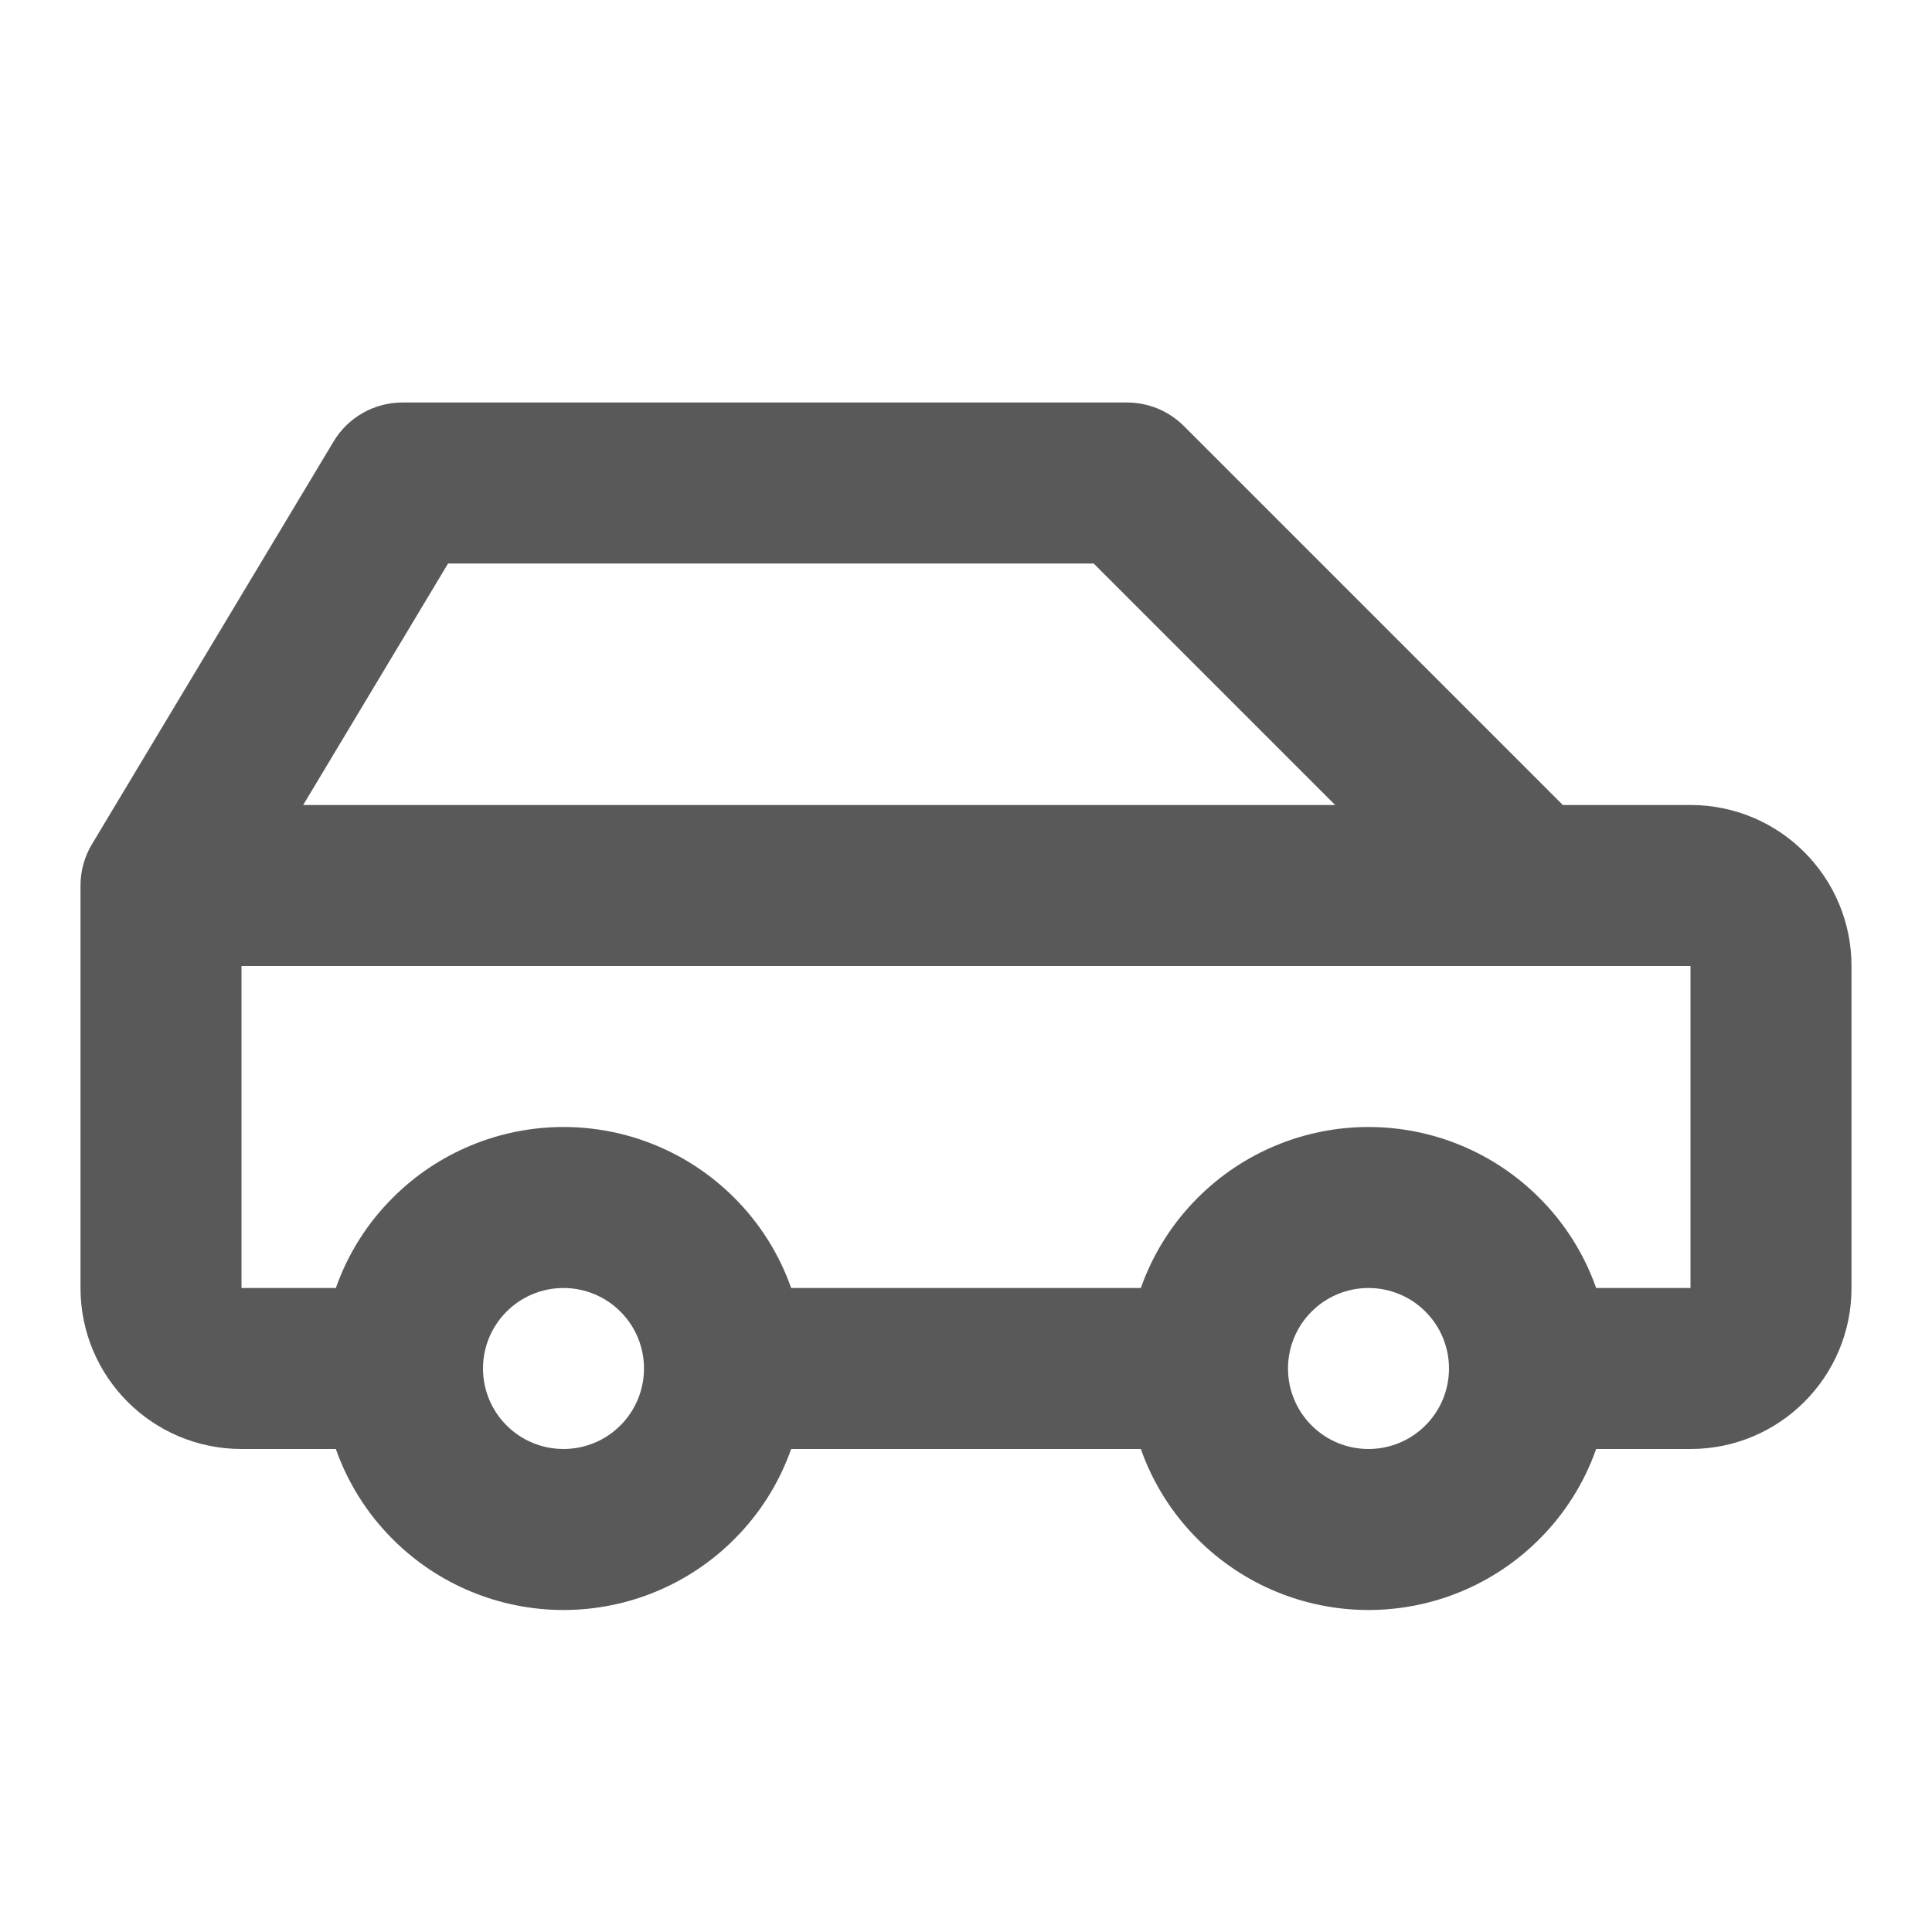 <svg width="24" height="24" viewBox="0 0 24 24" fill="none" xmlns="http://www.w3.org/2000/svg">
<path fill-rule="evenodd" clip-rule="evenodd" d="M4.143 5.486C4.323 5.184 4.649 5 5 5H14C14.265 5 14.52 5.105 14.707 5.293L19.414 10H21C22.105 10 23 10.895 23 12V16C23 17.105 22.105 18 21 18H19.828C19.681 18.418 19.441 18.802 19.121 19.121C18.559 19.684 17.796 20 17 20C16.204 20 15.441 19.684 14.879 19.121C14.559 18.802 14.319 18.418 14.172 18H9.828C9.681 18.418 9.441 18.802 9.121 19.121C8.559 19.684 7.796 20 7 20C6.204 20 5.441 19.684 4.879 19.121C4.559 18.802 4.319 18.418 4.172 18H3C1.895 18 1 17.105 1 16V11C1 10.819 1.049 10.641 1.143 10.486L4.143 5.486ZM4.172 16C4.319 15.582 4.559 15.198 4.879 14.879C5.441 14.316 6.204 14 7 14C7.796 14 8.559 14.316 9.121 14.879C9.441 15.198 9.681 15.582 9.828 16H14.172C14.319 15.582 14.559 15.198 14.879 14.879C15.441 14.316 16.204 14 17 14C17.796 14 18.559 14.316 19.121 14.879C19.441 15.198 19.681 15.582 19.828 16H21V12H3V16H4.172ZM3.766 10H16.586L13.586 7H5.566L3.766 10ZM7 16C6.735 16 6.48 16.105 6.293 16.293C6.105 16.48 6 16.735 6 17C6 17.265 6.105 17.52 6.293 17.707C6.48 17.895 6.735 18 7 18C7.265 18 7.52 17.895 7.707 17.707C7.895 17.52 8 17.265 8 17C8 16.735 7.895 16.48 7.707 16.293C7.52 16.105 7.265 16 7 16ZM17 16C16.735 16 16.48 16.105 16.293 16.293C16.105 16.48 16 16.735 16 17C16 17.265 16.105 17.52 16.293 17.707C16.48 17.895 16.735 18 17 18C17.265 18 17.52 17.895 17.707 17.707C17.895 17.52 18 17.265 18 17C18 16.735 17.895 16.48 17.707 16.293C17.52 16.105 17.265 16 17 16Z" fill="#595959"/>
</svg>
